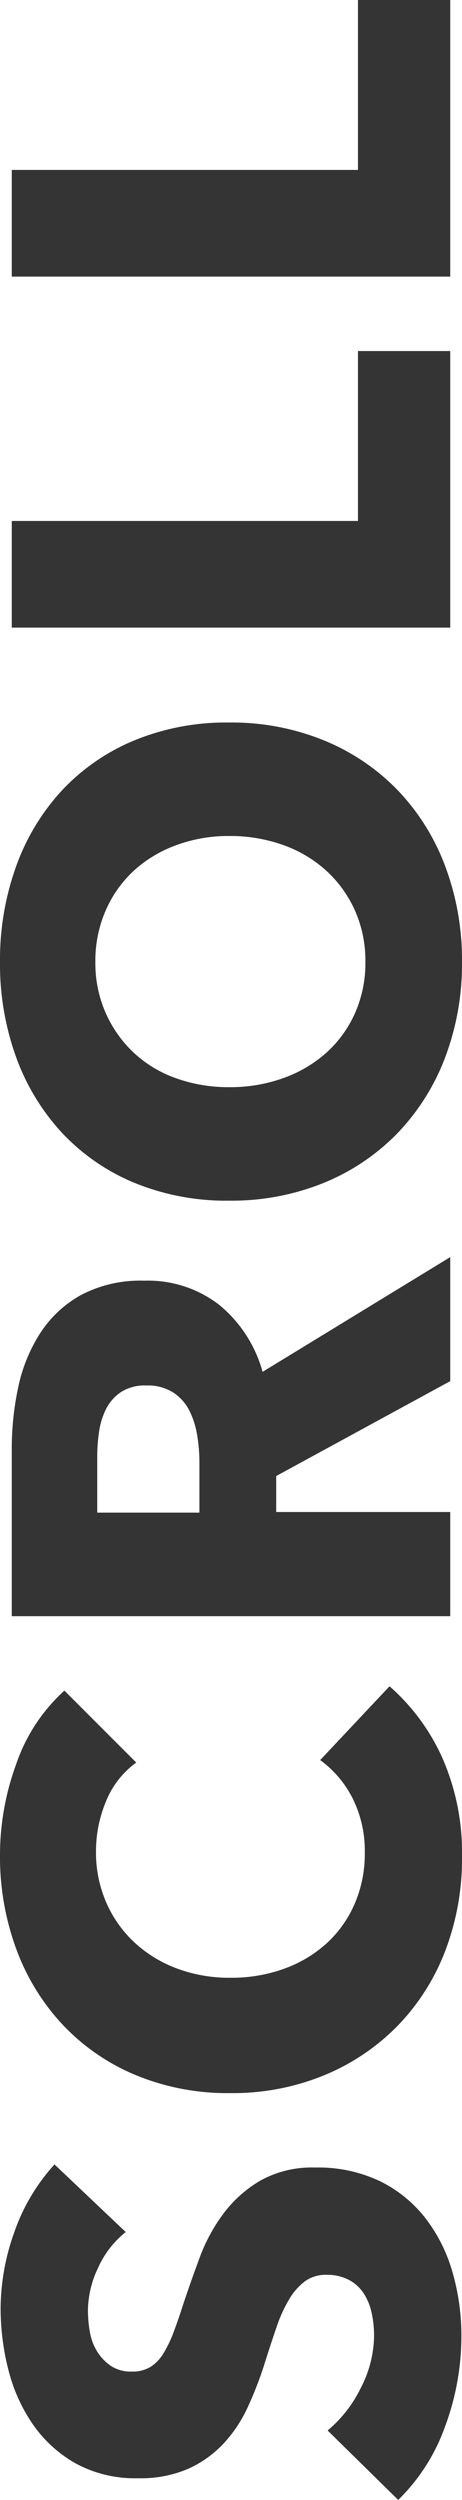 <svg xmlns="http://www.w3.org/2000/svg" width="14.92" height="80.62" viewBox="0 0 14.92 80.62">
  <path id="scrool_svg" d="M-31.59-10.48a3.087,3.087,0,0,0-1.15-.89,3.244,3.244,0,0,0-1.37-.33,4.078,4.078,0,0,0-.69.06,1.781,1.781,0,0,0-.63.23,1.558,1.558,0,0,0-.47.44,1.172,1.172,0,0,0-.19.69,1.113,1.113,0,0,0,.15.6,1.335,1.335,0,0,0,.44.42,3.922,3.922,0,0,0,.69.33q.4.15.9.31.72.24,1.5.53a5.61,5.61,0,0,1,1.42.77,4.042,4.042,0,0,1,1.06,1.19,3.427,3.427,0,0,1,.42,1.77,4.624,4.624,0,0,1-.45,2.11A4.208,4.208,0,0,1-31.17-.78a5.185,5.185,0,0,1-1.74.86,7.317,7.317,0,0,1-2.02.28,8.341,8.341,0,0,1-2.94-.53,6.229,6.229,0,0,1-2.36-1.51l2.24-2.28a4.139,4.139,0,0,0,1.37,1.07,3.718,3.718,0,0,0,1.69.43,3.4,3.4,0,0,0,.74-.08,1.846,1.846,0,0,0,.63-.26,1.3,1.3,0,0,0,.43-.48A1.511,1.511,0,0,0-32.97-4a1.139,1.139,0,0,0-.2-.68,1.954,1.954,0,0,0-.57-.51,4.591,4.591,0,0,0-.92-.42q-.55-.19-1.25-.41a11.946,11.946,0,0,1-1.33-.52,4.452,4.452,0,0,1-1.16-.77,3.566,3.566,0,0,1-.82-1.14,3.864,3.864,0,0,1-.31-1.63,4.008,4.008,0,0,1,.48-2.02,4.172,4.172,0,0,1,1.26-1.38,5.413,5.413,0,0,1,1.76-.79,7.98,7.98,0,0,1,1.98-.25,7.351,7.351,0,0,1,2.45.44,6.308,6.308,0,0,1,2.19,1.3Zm17.6,8.52A6.74,6.74,0,0,1-16.31-.25a7.584,7.584,0,0,1-3.18.63,8.3,8.3,0,0,1-3.03-.54,7.118,7.118,0,0,1-2.41-1.53,7.086,7.086,0,0,1-1.6-2.37,7.769,7.769,0,0,1-.58-3.04,7.759,7.759,0,0,1,.59-3.08,6.851,6.851,0,0,1,1.63-2.35,7.219,7.219,0,0,1,2.44-1.49,8.605,8.605,0,0,1,3.02-.52,8.533,8.533,0,0,1,2.95.53,5.649,5.649,0,0,1,2.35,1.55l-2.32,2.32a2.871,2.871,0,0,0-1.26-.98,4.179,4.179,0,0,0-1.6-.32,4.052,4.052,0,0,0-1.65.33,3.871,3.871,0,0,0-1.29.91,4.146,4.146,0,0,0-.84,1.37,4.835,4.835,0,0,0-.3,1.73,4.976,4.976,0,0,0,.3,1.76,4.1,4.1,0,0,0,.83,1.37,3.738,3.738,0,0,0,1.27.89,4.038,4.038,0,0,0,1.62.32,3.769,3.769,0,0,0,1.78-.4A3.452,3.452,0,0,0-16.37-4.2ZM-4.15,0-7.21-5.62H-8.37V0h-3.36V-14.16h5.4a9.378,9.378,0,0,1,1.99.21,5.173,5.173,0,0,1,1.74.71,3.714,3.714,0,0,1,1.23,1.32A4.122,4.122,0,0,1-.91-9.88a3.764,3.764,0,0,1-.78,2.42,4.254,4.254,0,0,1-2.16,1.4L-.15,0Zm-.14-9.82a1.418,1.418,0,0,0-.21-.81,1.439,1.439,0,0,0-.54-.48,2.346,2.346,0,0,0-.74-.23,5.458,5.458,0,0,0-.79-.06H-8.39v3.3h1.62a5.47,5.47,0,0,0,.86-.07,2.74,2.74,0,0,0,.8-.25,1.527,1.527,0,0,0,.59-.52A1.541,1.541,0,0,0-4.29-9.82ZM17.09-7.14a7.9,7.9,0,0,1-.58,3.07A6.99,6.99,0,0,1,14.9-1.69,7.163,7.163,0,0,1,12.45-.16,8.6,8.6,0,0,1,9.37.38,8.514,8.514,0,0,1,6.3-.16,7.184,7.184,0,0,1,3.86-1.69,6.99,6.99,0,0,1,2.25-4.07a7.9,7.9,0,0,1-.58-3.07,7.8,7.8,0,0,1,.58-3.07,6.722,6.722,0,0,1,1.61-2.33A7.173,7.173,0,0,1,6.3-14.02a8.807,8.807,0,0,1,3.07-.52,8.891,8.891,0,0,1,3.08.52,7.154,7.154,0,0,1,2.45,1.48,6.722,6.722,0,0,1,1.61,2.33A7.8,7.8,0,0,1,17.09-7.14Zm-3.66,0a4.859,4.859,0,0,0-.3-1.72,4.1,4.1,0,0,0-.83-1.37,3.831,3.831,0,0,0-1.28-.9,4.052,4.052,0,0,0-1.65-.33,3.982,3.982,0,0,0-1.64.33,3.97,3.97,0,0,0-1.28.9,3.893,3.893,0,0,0-.83,1.37,5.009,5.009,0,0,0-.29,1.72,5.059,5.059,0,0,0,.3,1.77,4.192,4.192,0,0,0,.83,1.39,3.79,3.79,0,0,0,1.27.91,3.982,3.982,0,0,0,1.64.33,3.982,3.982,0,0,0,1.64-.33,3.9,3.9,0,0,0,1.28-.91,4.1,4.1,0,0,0,.84-1.39A5.059,5.059,0,0,0,13.43-7.14ZM20.15,0V-14.16h3.44V-2.98h5.48V0ZM31.47,0V-14.16h3.44V-2.98h5.48V0Z" transform="translate(14.54 40.39) rotate(-90)" fill="#343434"/>
</svg>

